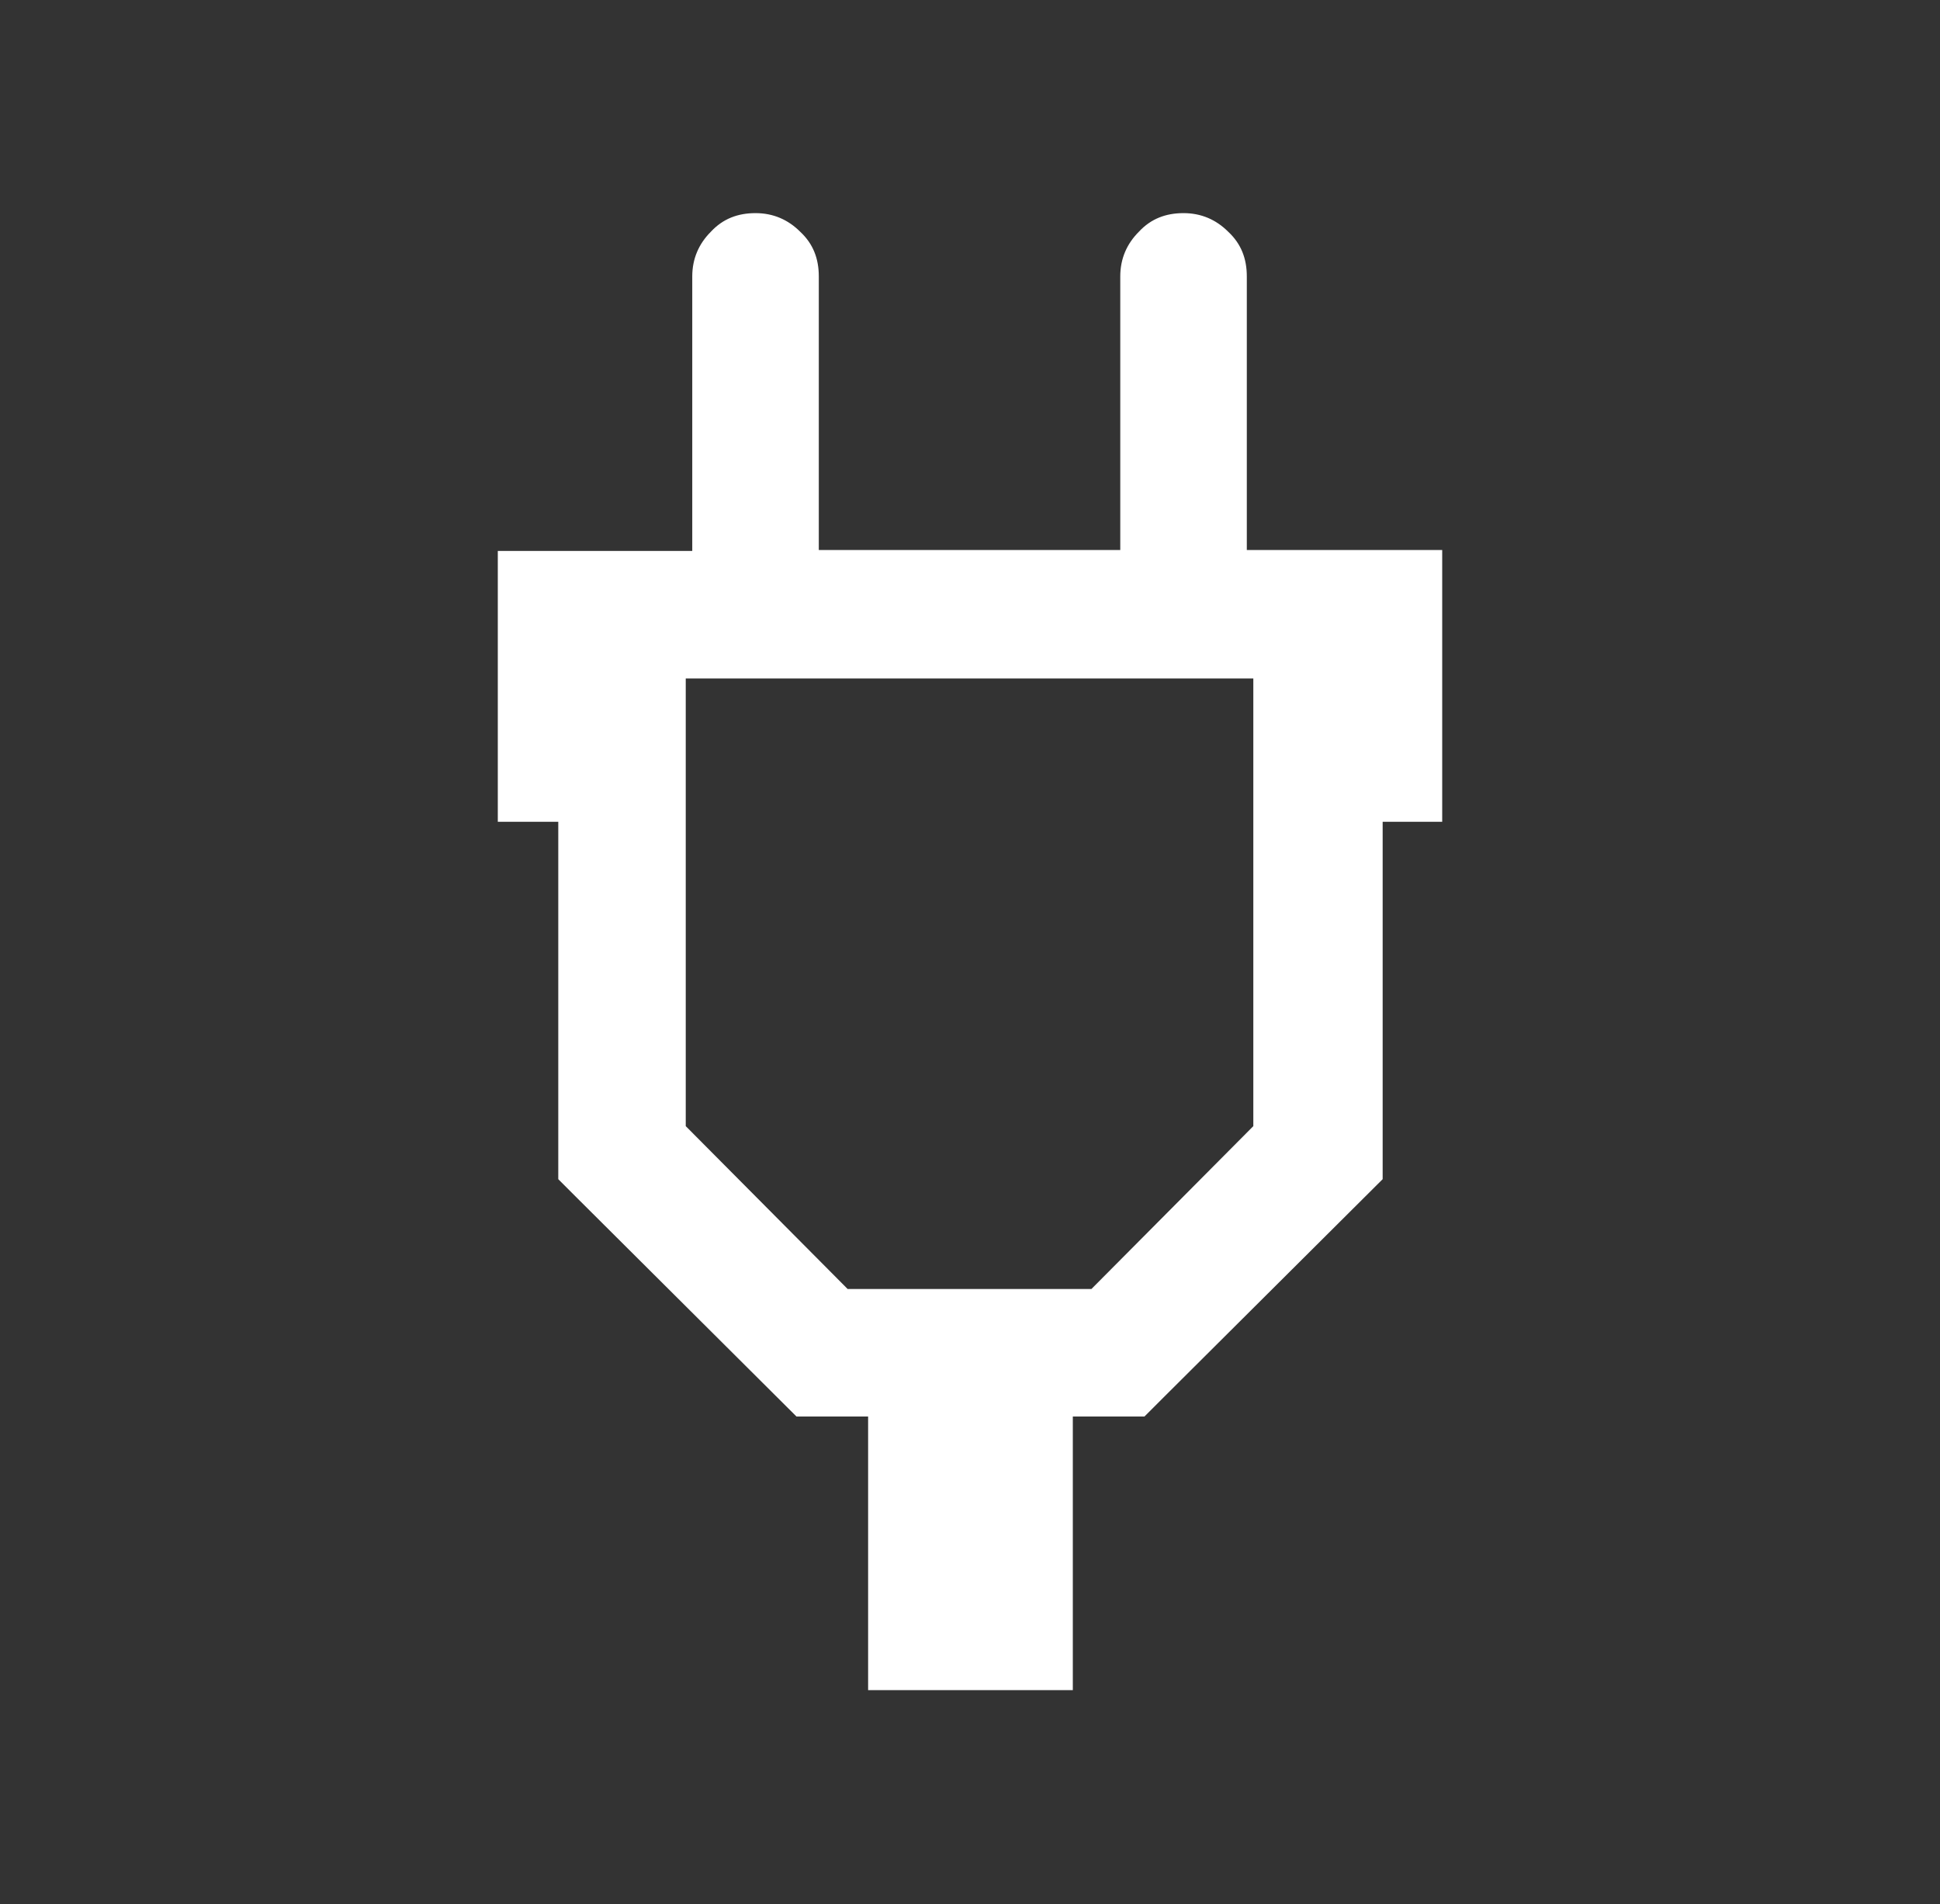 <?xml version="1.0" encoding="utf-8"?>
<!-- Generator: Adobe Illustrator 22.1.0, SVG Export Plug-In . SVG Version: 6.00 Build 0)  -->
<svg version="1.1" id="Capa_1" xmlns="http://www.w3.org/2000/svg" xmlns:xlink="http://www.w3.org/1999/xlink" x="0px" y="0px"
	 viewBox="0 0 208.5 204.6" style="enable-background:new 0 0 208.5 204.6;" xml:space="preserve">
<rect x="0" y="0" width="208.5" height="204.6" fill="#333333" stroke="none"/>
<style type="text/css">
	.st0{fill:#FFFFFF;}
</style>
<path class="st0" d="M155,59.2v29.1h-6.4v38.4L125,150.2l-2,2h-7.7v29.4h-22v-29.4h-7.7L62,128.7l-2-2V88.3h-6.5V59.2h20.9V29.7
	c0-1.9,0.7-3.5,2-4.8c1.3-1.4,2.9-2,4.8-2s3.5,0.7,4.8,2c1.4,1.3,2,2.9,2,4.8v29.4h32.4V29.7c0-1.9,0.7-3.5,2-4.8
	c1.3-1.4,2.9-2,4.8-2c1.9,0,3.5,0.7,4.8,2c1.4,1.3,2,2.9,2,4.8v29.4h21V59.2z M134.8,72.9H73.7V121l17.4,17.5h26.2l17.4-17.5V72.9
	H134.8z"/>
</svg>
